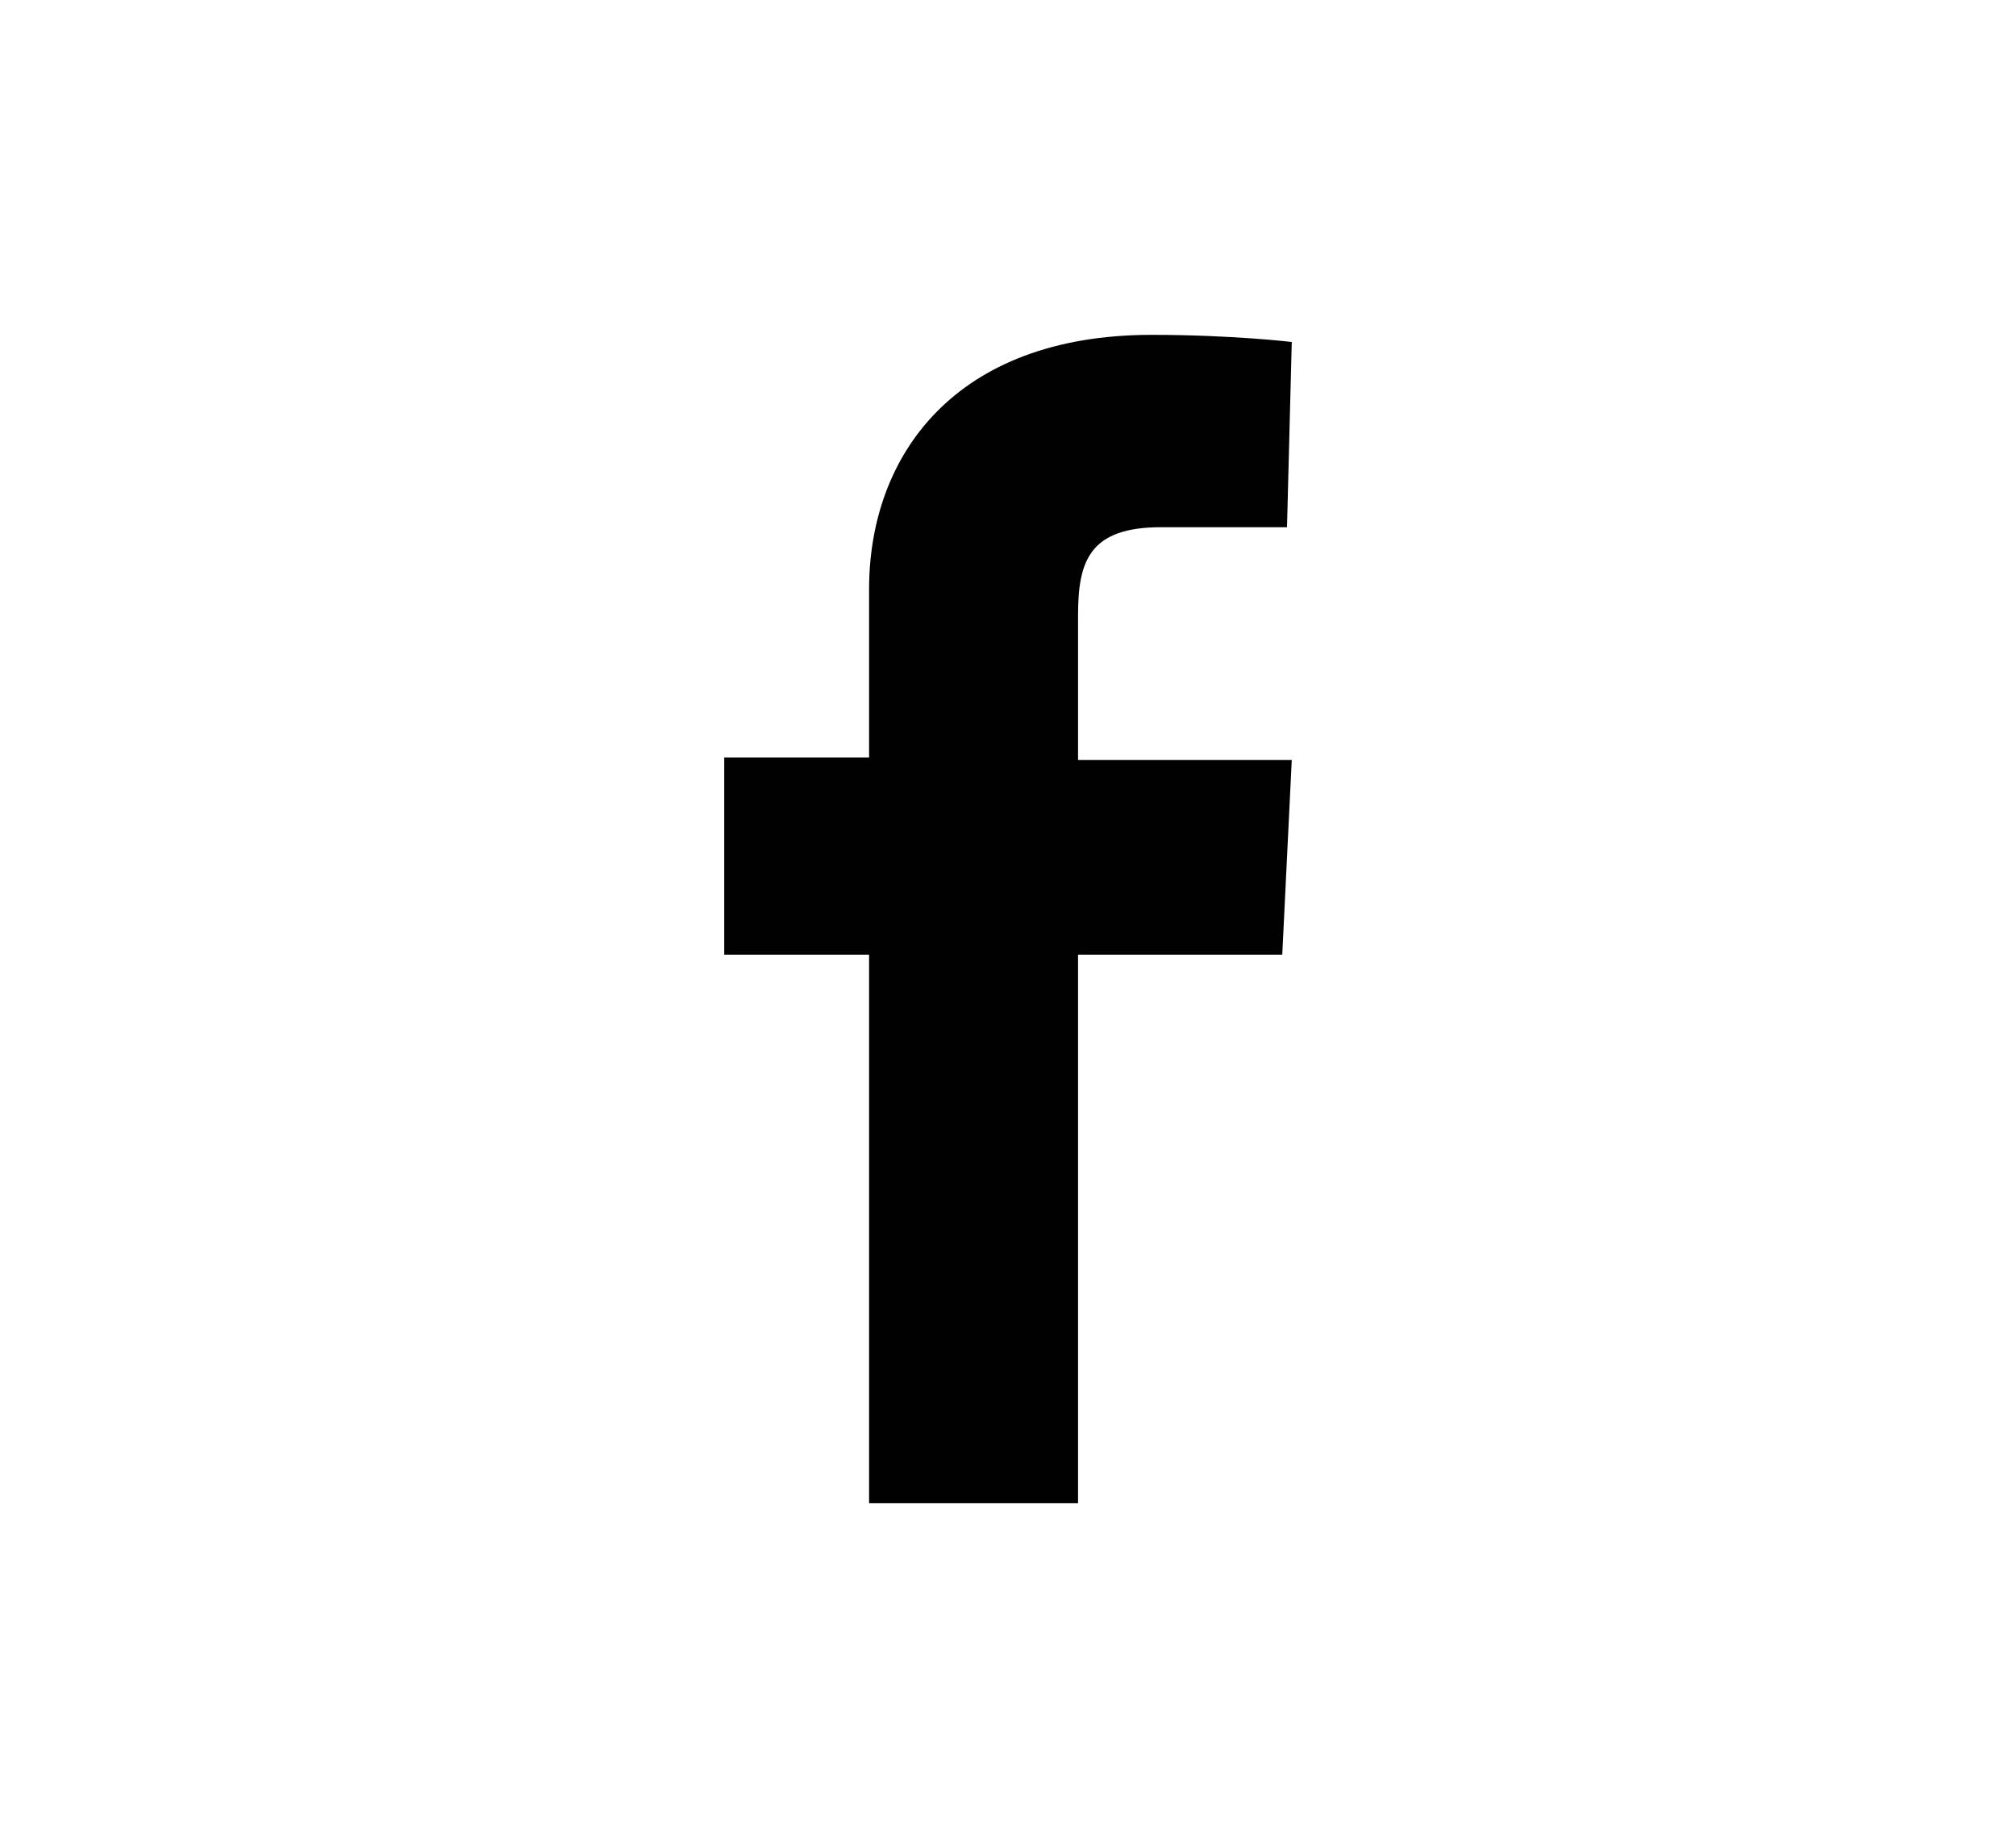 <?xml version="1.0" encoding="utf-8"?>
<!-- Generator: Adobe Illustrator 22.1.0, SVG Export Plug-In . SVG Version: 6.00 Build 0)  -->
<svg version="1.1" id="Vrstva_1" xmlns="http://www.w3.org/2000/svg" xmlns:xlink="http://www.w3.org/1999/xlink" x="0px" y="0px"
	 viewBox="0 0 84.9 77.4" style="enable-background:new 0 0 84.9 77.4;" xml:space="preserve">
<style type="text/css">
	.st0{display:none;}
	.st1{display:inline;fill:#010101;}
	.st2{fill:#010101;}
</style>
<g class="st0">
	<path class="st1" d="M42.5,18.7c6.5,0,7.3,0,9.9,0.1c2.4,0.1,3.7,0.5,4.5,0.8c1.1,0.4,2,1,2.8,1.8c0.9,0.9,1.4,1.7,1.8,2.8
		c0.3,0.9,0.7,2.2,0.8,4.5c0.1,2.6,0.1,3.4,0.1,9.9s0,7.3-0.1,9.9c-0.1,2.4-0.5,3.7-0.8,4.5c-0.4,1.1-1,2-1.8,2.8
		c-0.9,0.9-1.7,1.4-2.8,1.8c-0.9,0.3-2.2,0.7-4.5,0.8c-2.6,0.1-3.4,0.1-9.9,0.1s-7.3,0-9.9-0.1c-2.4-0.1-3.7-0.5-4.5-0.8
		c-1.1-0.4-2-1-2.8-1.8c-0.9-0.9-1.4-1.7-1.8-2.8c-0.3-0.9-0.7-2.2-0.8-4.5c-0.1-2.6-0.1-3.4-0.1-9.9s0-7.3,0.1-9.9
		c0.1-2.4,0.5-3.7,0.8-4.5c0.4-1.1,1-2,1.8-2.8c0.9-0.9,1.7-1.4,2.8-1.8c0.9-0.3,2.2-0.7,4.5-0.8C35.2,18.7,35.9,18.7,42.5,18.7
		 M42.5,14.3c-6.6,0-7.5,0-10.1,0.1c-2.6,0.1-4.4,0.5-5.9,1.1c-1.6,0.6-3,1.5-4.3,2.8c-1.4,1.4-2.2,2.7-2.8,4.3
		c-0.6,1.6-1,3.3-1.1,5.9C18,31.2,18,32.1,18,38.7c0,6.6,0,7.5,0.1,10.1c0.1,2.6,0.5,4.4,1.1,5.9c0.6,1.6,1.5,3,2.8,4.3
		c1.4,1.4,2.7,2.2,4.3,2.8c1.6,0.6,3.3,1,5.9,1.1c2.6,0.1,3.4,0.1,10.1,0.1s7.5,0,10.1-0.1c2.6-0.1,4.4-0.5,5.9-1.1
		c1.6-0.6,3-1.5,4.3-2.8c1.4-1.4,2.2-2.7,2.8-4.3c0.6-1.6,1-3.3,1.1-5.9c0.1-2.6,0.1-3.4,0.1-10.1s0-7.5-0.1-10.1
		c-0.1-2.6-0.5-4.4-1.1-5.9c-0.6-1.6-1.5-3-2.8-4.3c-1.4-1.4-2.7-2.2-4.3-2.8c-1.6-0.6-3.3-1-5.9-1.1C49.9,14.3,49.1,14.3,42.5,14.3
		L42.5,14.3z"/>
	<path class="st1" d="M42.5,26.2c-6.9,0-12.6,5.6-12.6,12.6c0,6.9,5.6,12.6,12.6,12.6S55,45.6,55,38.7C55,31.8,49.4,26.2,42.5,26.2z
		 M42.5,46.9c-4.5,0-8.2-3.6-8.2-8.2c0-4.5,3.6-8.2,8.2-8.2s8.2,3.6,8.2,8.2C50.6,43.2,47,46.9,42.5,46.9z"/>
	<circle class="st1" cx="55.5" cy="25.7" r="2.9"/>
</g>
<path class="st2" d="M36.6,63.3V40.2h-6.1v-8.3h6.1c0,0,0-3.4,0-7.1c0-5.6,3.6-10.7,11.9-10.7c3.4,0,5.9,0.3,5.9,0.3l-0.2,7.8
	c0,0-2.5,0-5.3,0c-3,0-3.5,1.4-3.5,3.7c0,1.8,0-3.9,0,6.1h9L54,40.2h-8.6v23.1H36.6z"/>
<g class="st0">
	<path class="st1" d="M71.5,20.7c-2.1,0.9-4.4,1.6-6.8,1.9c2.5-1.5,4.3-3.8,5.2-6.6c-2.3,1.4-4.8,2.4-7.6,2.9
		c-2.2-2.3-5.3-3.8-8.7-3.8c-6.6,0-11.9,5.3-11.9,11.9c0,0.9,0.1,1.8,0.3,2.7c-9.9-0.5-18.7-5.2-24.5-12.4c-1,1.8-1.6,3.8-1.6,6
		c0,4.1,2.1,7.8,5.3,9.9c-2-0.1-3.8-0.6-5.4-1.5c0,0,0,0.1,0,0.1c0,5.8,4.1,10.6,9.6,11.7c-1,0.3-2.1,0.4-3.1,0.4
		c-0.8,0-1.5-0.1-2.2-0.2c1.5,4.7,5.9,8.2,11.1,8.3c-4.1,3.2-9.2,5.1-14.8,5.1c-1,0-1.9-0.1-2.8-0.2c5.3,3.4,11.5,5.4,18.3,5.4
		c21.9,0,33.9-18.1,33.9-33.9c0-0.5,0-1,0-1.5C67.9,25.2,69.9,23.1,71.5,20.7z"/>
</g>
</svg>
